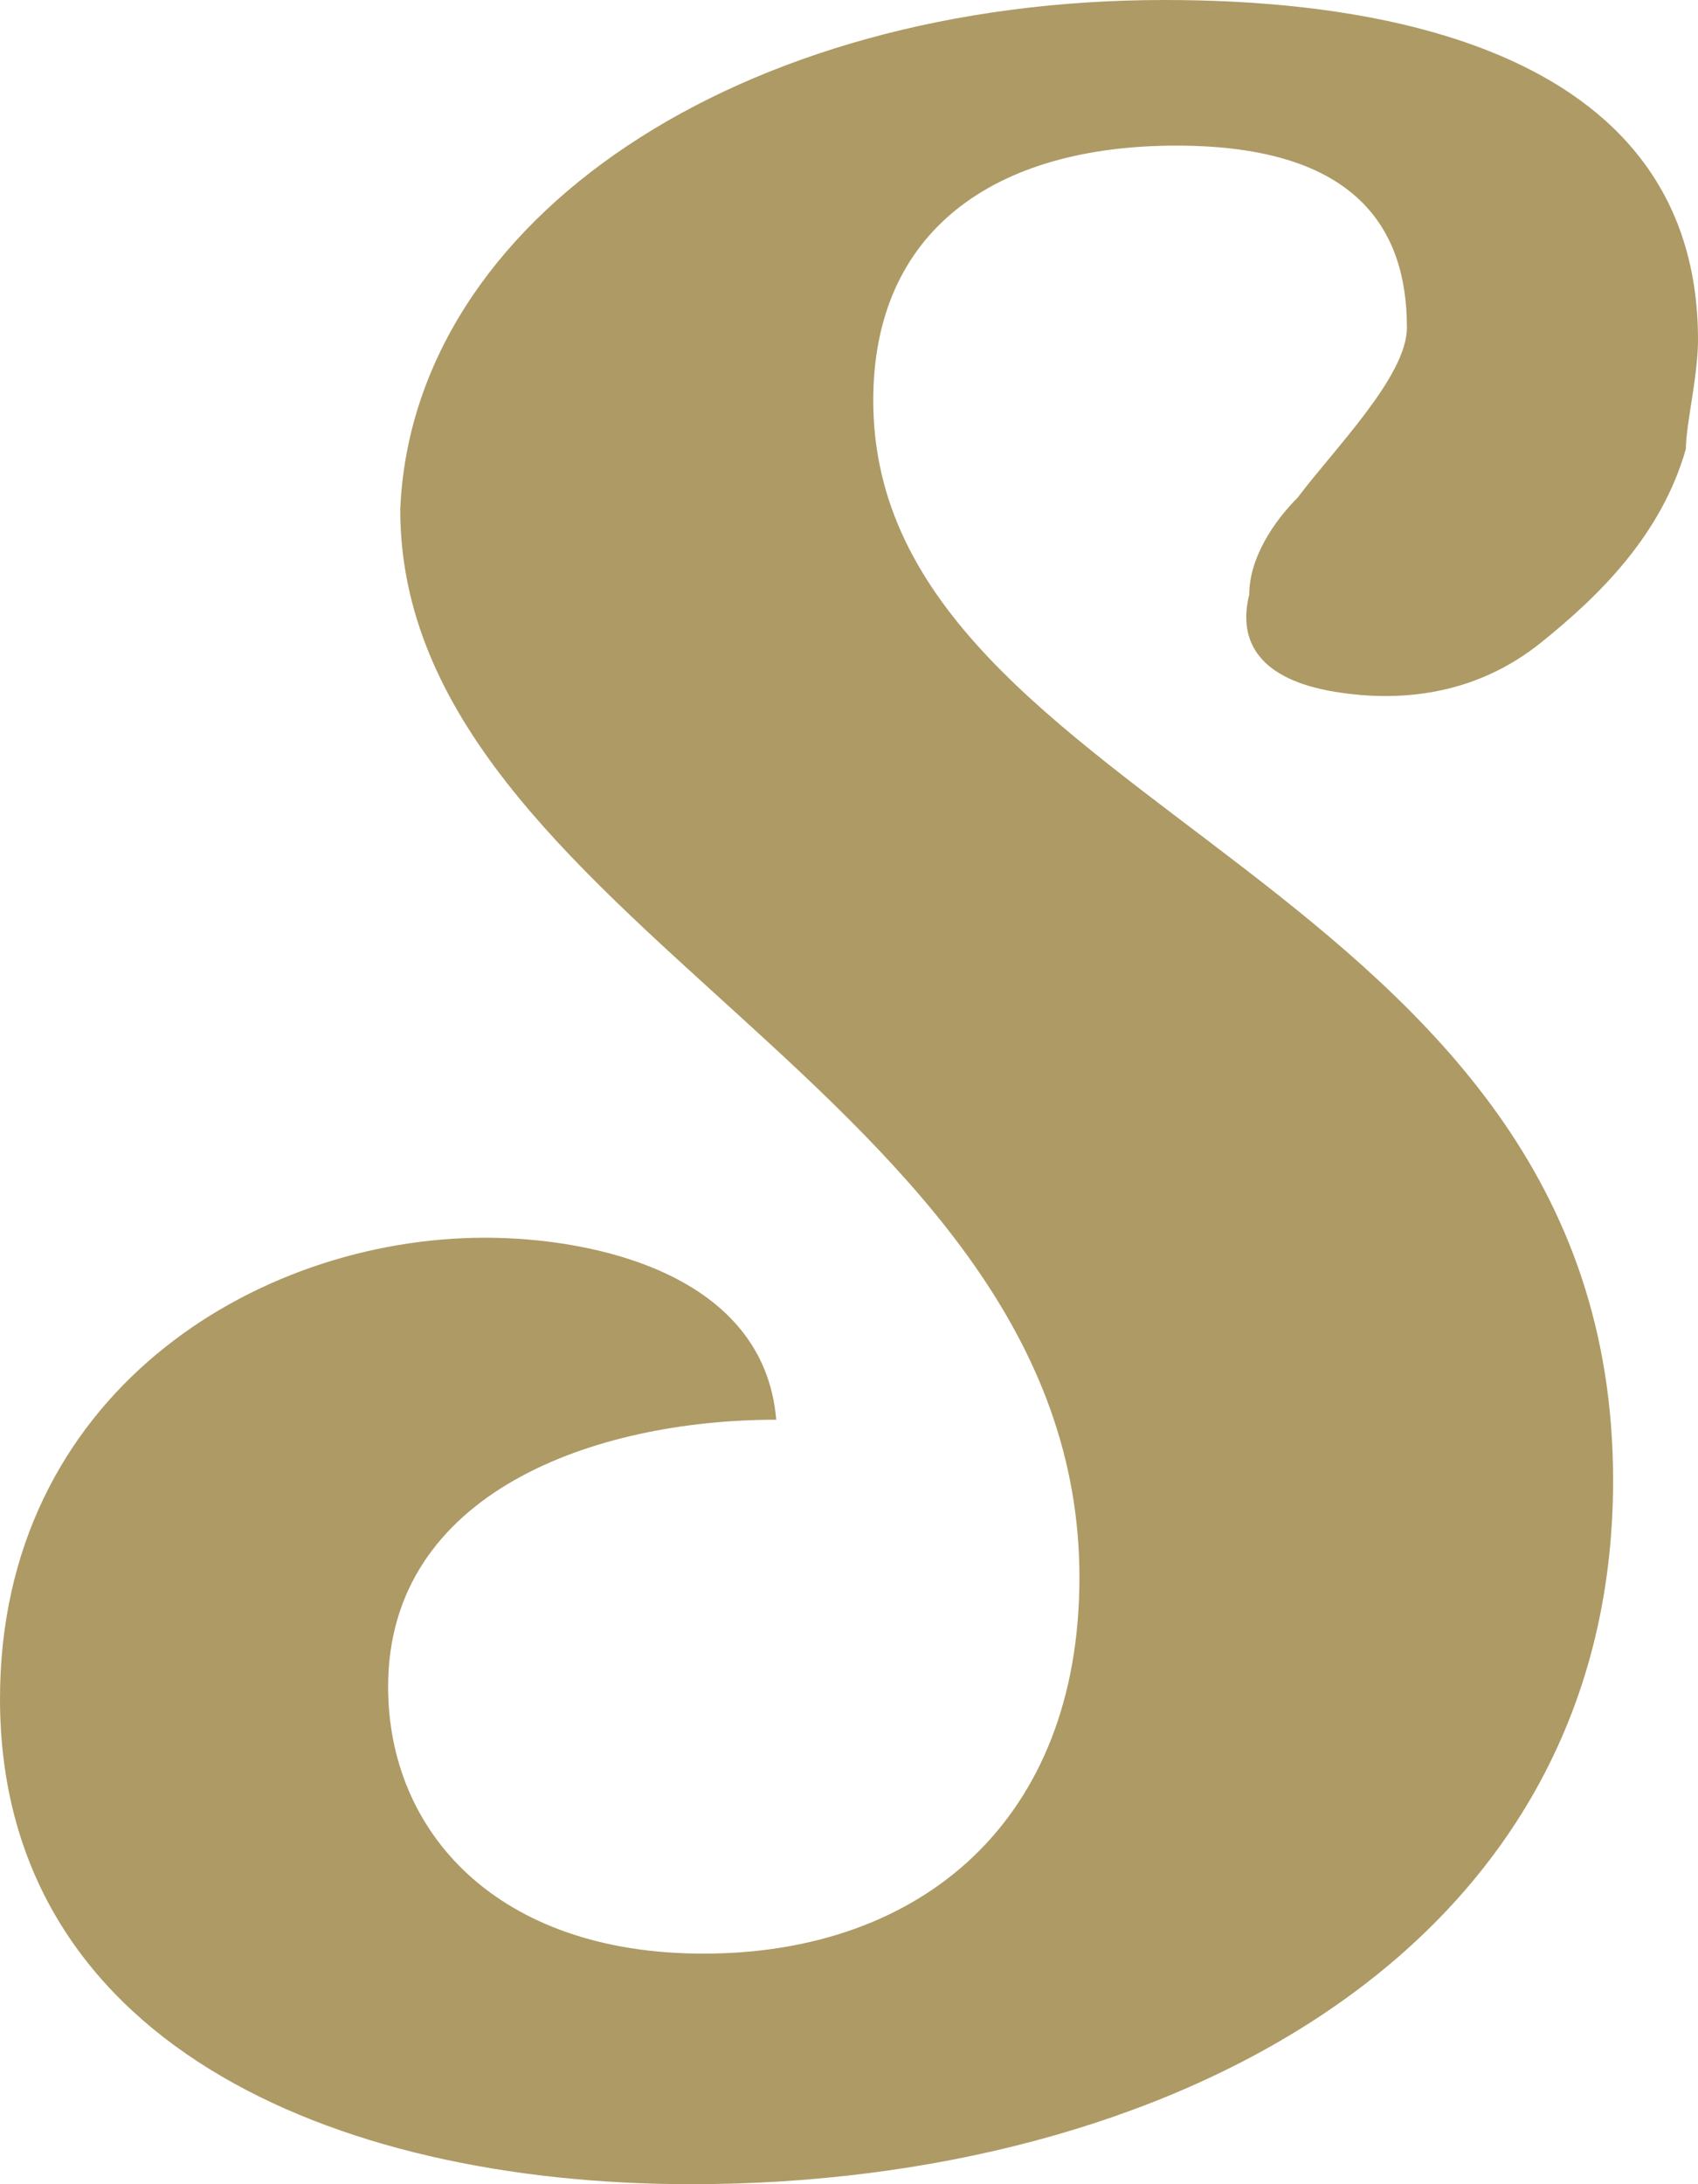 <?xml version="1.0" encoding="utf-8"?>
<!-- Generator: Adobe Illustrator 19.1.0, SVG Export Plug-In . SVG Version: 6.00 Build 0)  -->
<svg version="1.1" id="Layer_1" xmlns="http://www.w3.org/2000/svg" xmlns:xlink="http://www.w3.org/1999/xlink" x="0px" y="0px"
	 viewBox="-3 3 14 18" style="enable-background:new -3 3 14 18;" xml:space="preserve">
<style type="text/css">
	.st0{fill:#AE9A65;}
</style>
<path class="st0" d="M7.3,7.9C7.2,8.3,7.4,8.6,8,8.7s1.2,0,1.7-0.4c0.5-0.4,1-0.9,1.2-1.6c0,0,0,0,0,0c0,0,0,0,0,0c0,0,0,0,0,0
	C10.9,6.5,11,6.1,11,5.8C11,3.2,7.9,3,6.6,3C3.1,3,0.4,4.8,0.3,7.2c0,3.4,5.6,4.8,5.6,8.8c0,2-1.3,3.1-3.1,3.1c-1.7,0-2.6-1-2.6-2.2
	c0-1.6,1.7-2.2,3.2-2.2c-0.1-1.2-1.5-1.5-2.4-1.5c-1.9,0-4,1.3-4,3.8c0,2.8,2.7,4,5.7,4c3.9,0,7.6-1.9,7.6-5.8c0-5-6.1-5.5-6.1-8.9
	c0-1.4,1-2.1,2.5-2.1s1.9,0.7,1.9,1.5c0,0.4-0.6,1-0.9,1.4C7.5,7.3,7.3,7.6,7.3,7.9z"/>
</svg>
